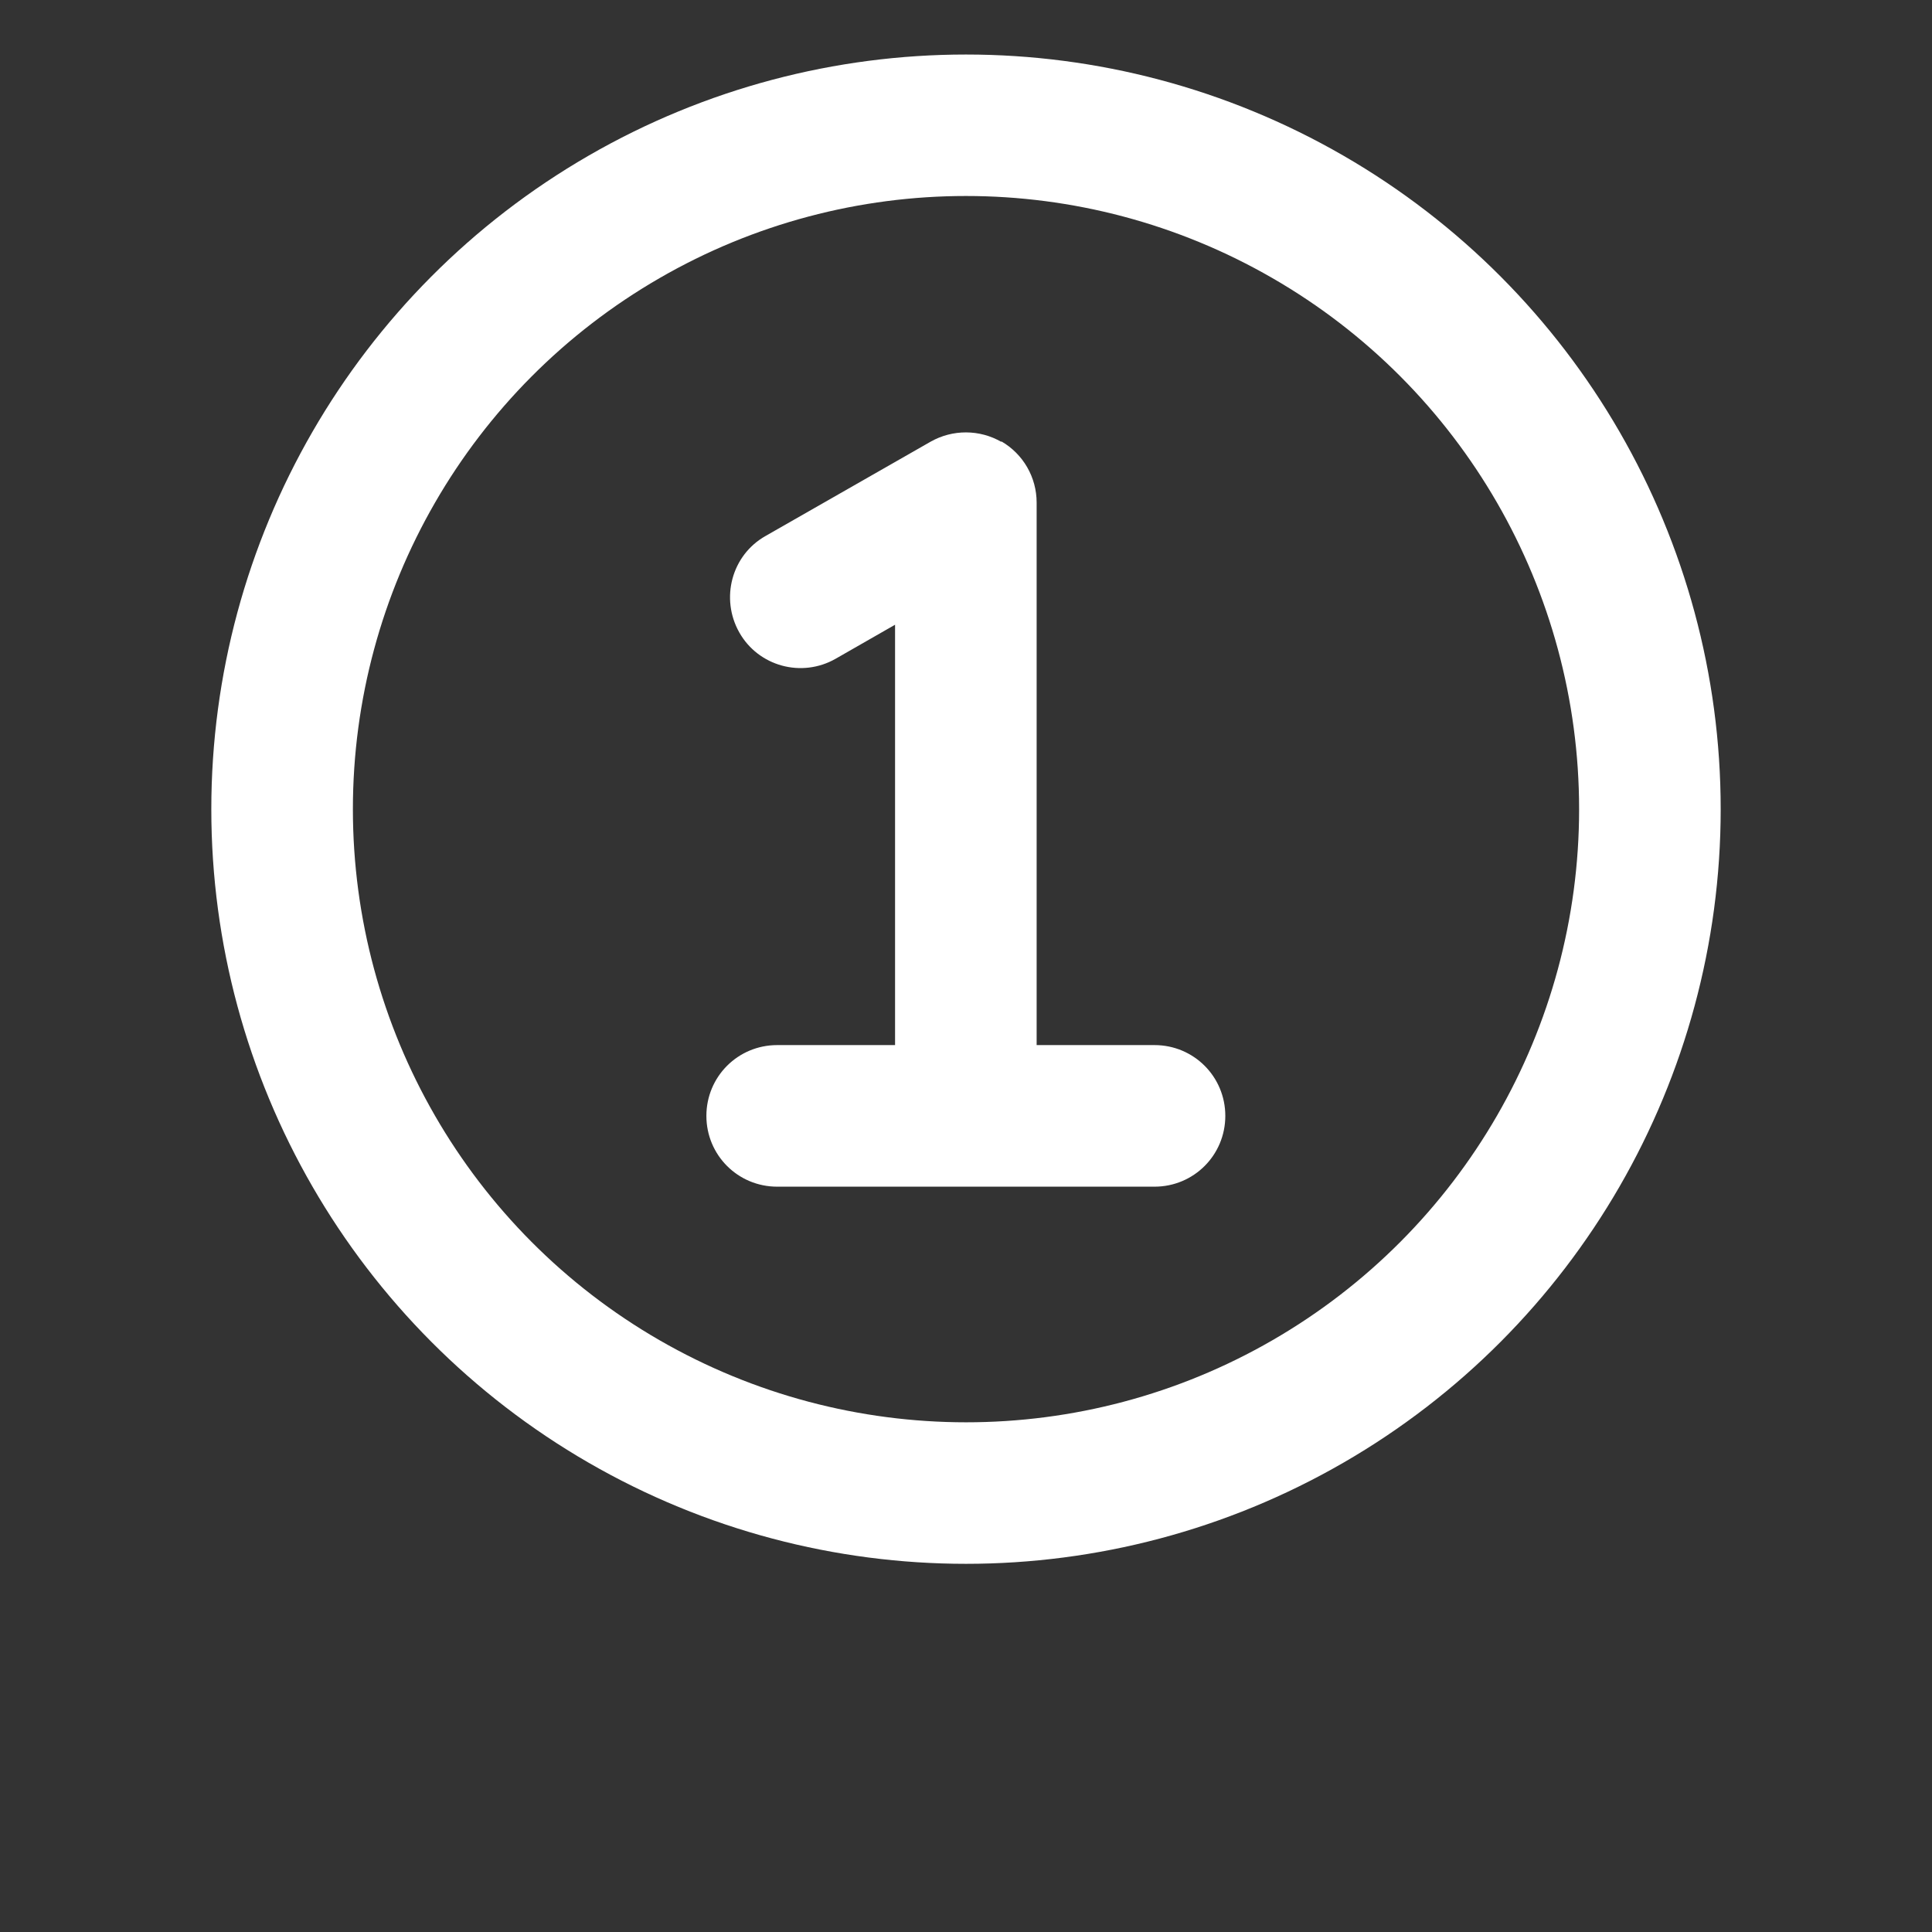 <?xml version="1.0" encoding="UTF-8"?> <svg xmlns="http://www.w3.org/2000/svg" id="Ebene_1" data-name="Ebene 1" width="128" height="128" viewBox="0 0 128 128"><rect x="0" y="0" width="128" height="128" fill="#333333" stroke="none"/><path d="M14,53.61c0-17.86,9.53-34.37,25-43.3,15.47-8.93,34.53-8.93,50,0,15.47,8.93,25,25.44,25,43.3s-9.53,34.37-25,43.3c-15.47,8.93-34.53,8.93-50,0-15.47-8.93-25-25.44-25-43.3ZM104.62,53.61c0-14.51-7.74-27.93-20.31-35.18-12.57-7.26-28.06-7.26-40.62,0-12.57,7.26-20.31,20.67-20.31,35.18s7.74,27.93,20.31,35.18,28.06,7.26,40.62,0c12.57-7.26,20.31-20.67,20.31-35.18ZM66.34,29.24c1.45.84,2.34,2.38,2.34,4.06v35.94h7.81c2.6,0,4.69,2.09,4.69,4.69s-2.09,4.69-4.69,4.69h-25c-2.6,0-4.69-2.09-4.69-4.69s2.09-4.69,4.69-4.69h7.81v-27.85l-3.93,2.25c-2.25,1.29-5.12.51-6.39-1.74s-.51-5.12,1.74-6.39l10.94-6.25c1.45-.82,3.24-.82,4.69.02l-.02-.04Z" style="fill: #fff;"></path></svg> 